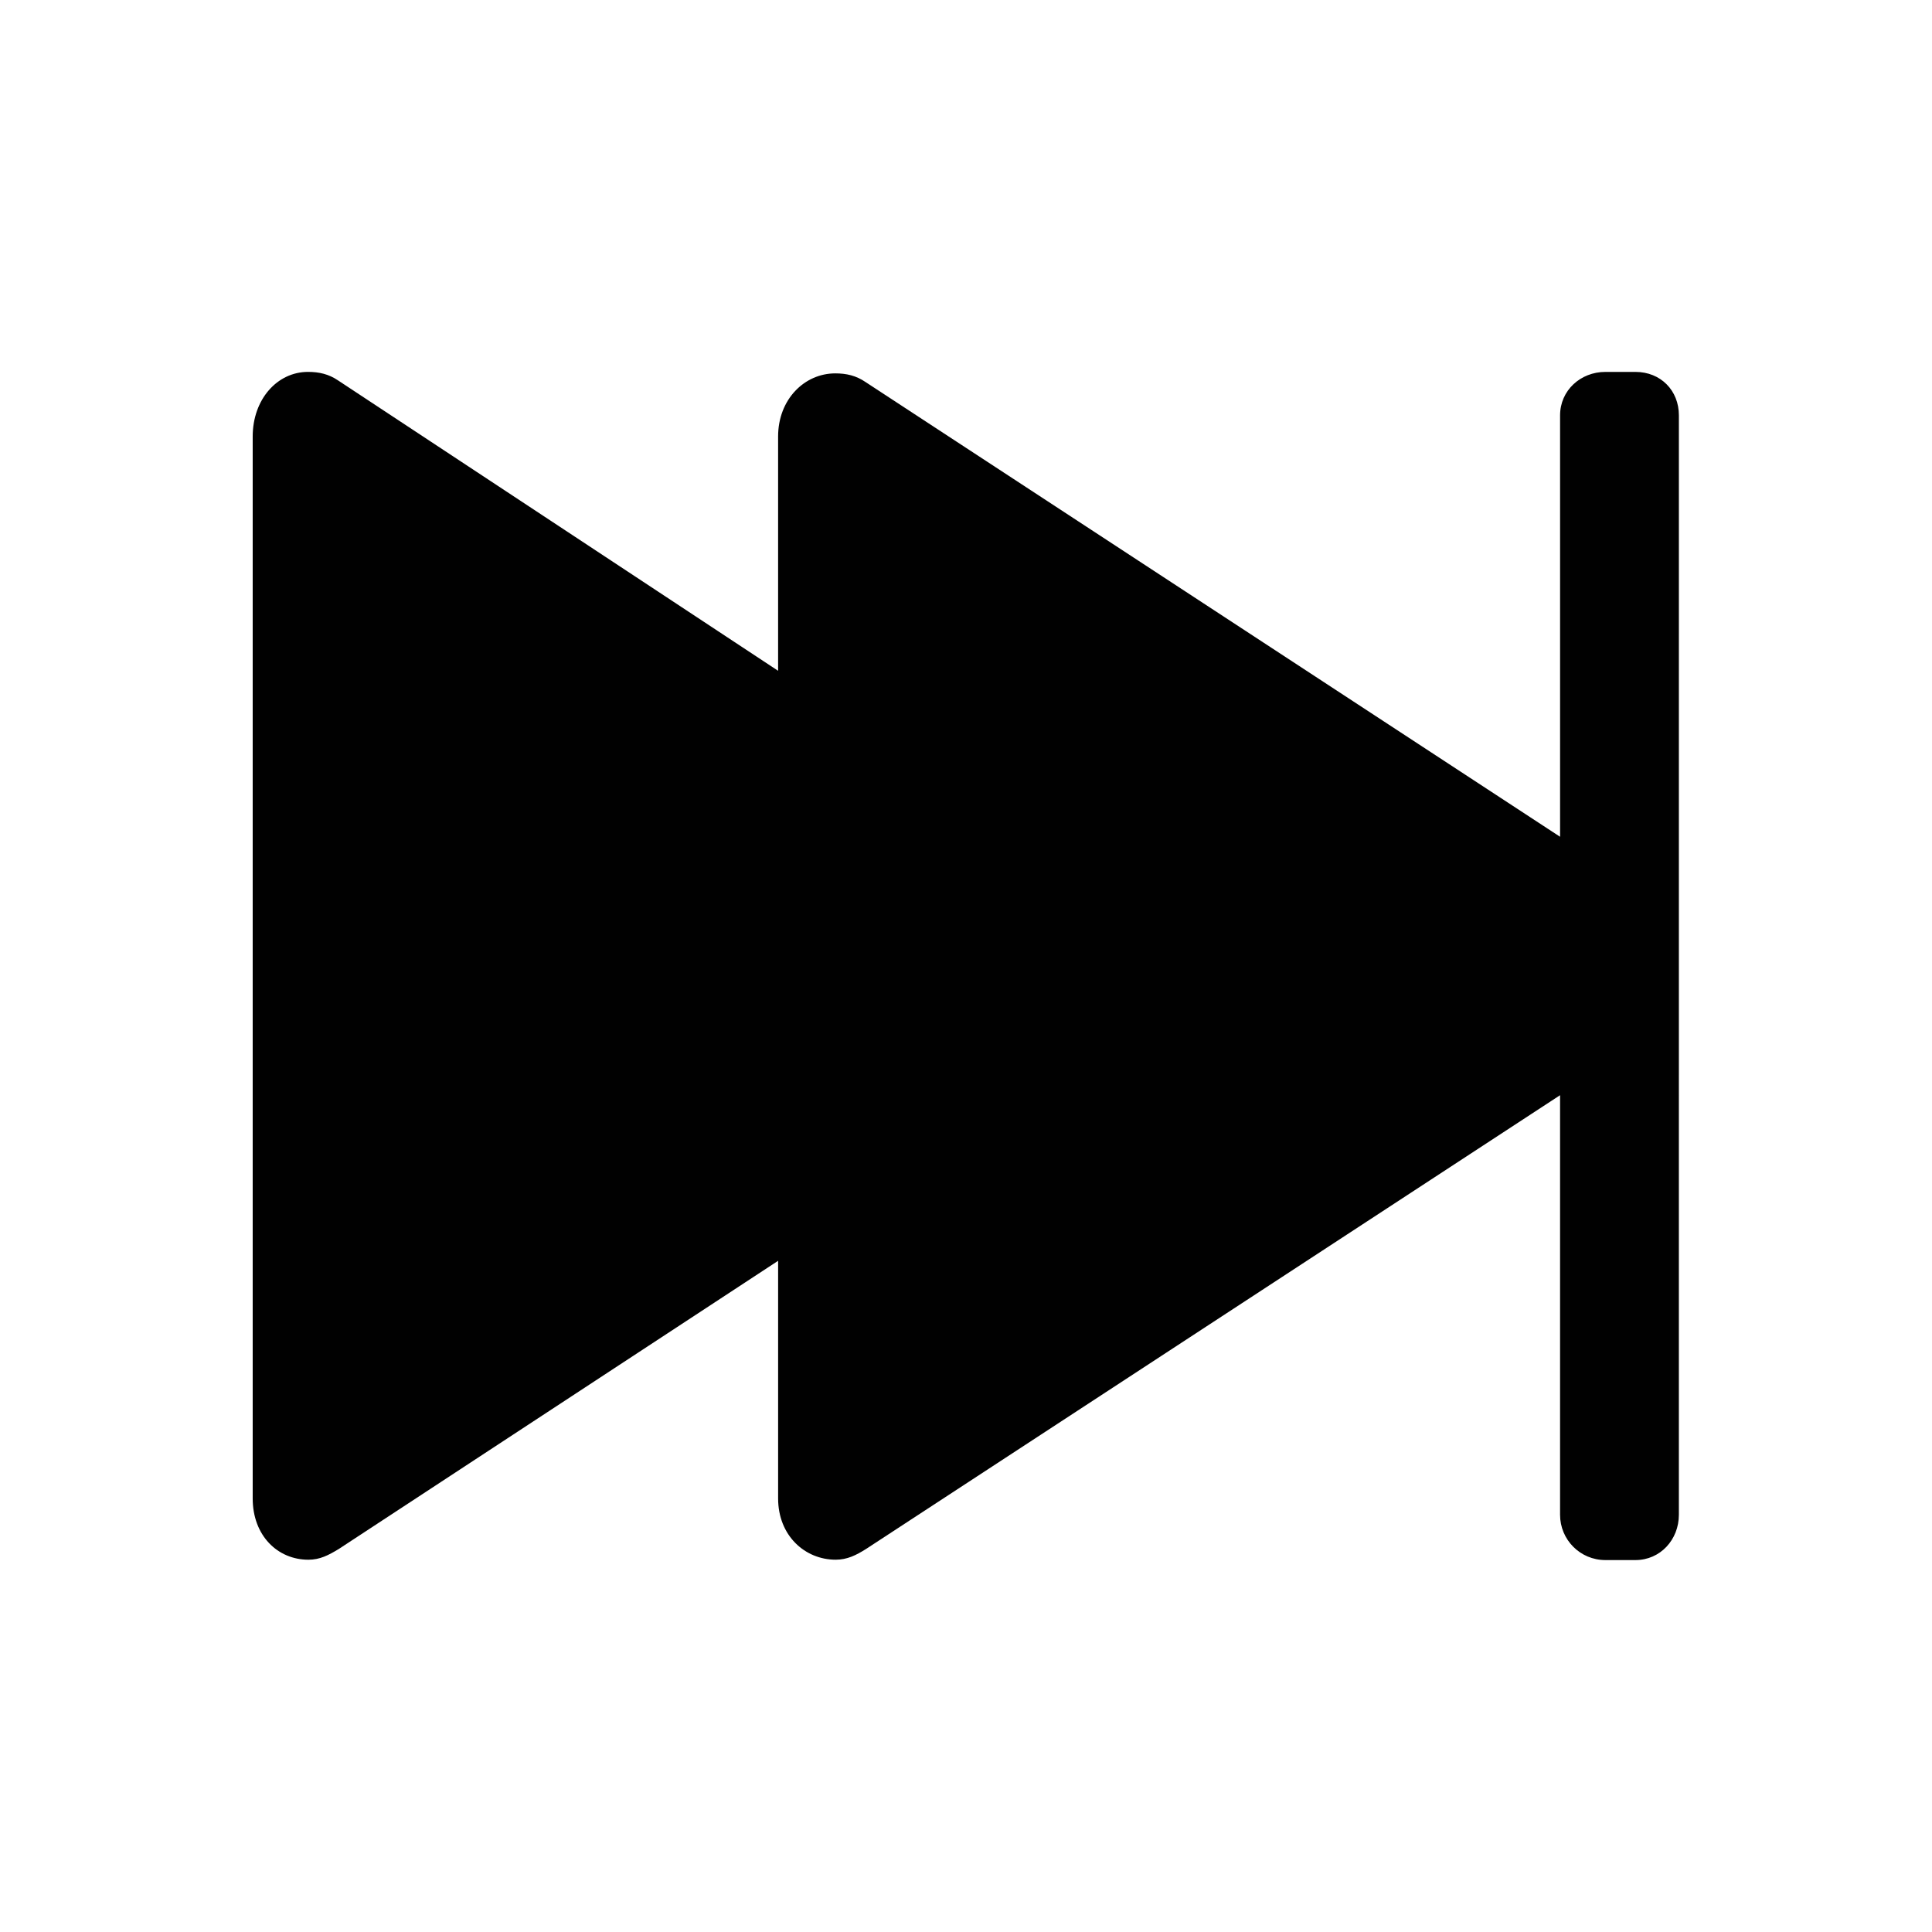 <?xml version="1.0" encoding="UTF-8"?>
<!-- Uploaded to: ICON Repo, www.svgrepo.com, Generator: ICON Repo Mixer Tools -->
<svg width="800px" height="800px" version="1.1" viewBox="144 144 512 512" xmlns="http://www.w3.org/2000/svg">
 <path d="m577.41 242.56h-7.969c-6.594 0-12.004 4.922-12.004 11.512v111.68l-184.11-120.54c-2.461-1.672-5.019-2.262-7.969-2.262-8.168 0-15.152 6.887-15.152 16.727v62.09l-116.61-76.949c-2.461-1.672-5.019-2.262-7.969-2.262-8.168 0-14.66 7.281-14.66 17.121v281.43c0 9.84 6.594 16.234 14.762 16.234 3.051 0 5.312-1.18 8.07-2.856l116.41-76.359v62.977c0 9.84 7.086 16.234 15.254 16.234 3.051 0 5.41-1.18 8.07-2.856l183.9-120.24v111.19c0 6.594 5.312 12.004 12.004 12.004h7.969c6.594 0 11.512-5.41 11.512-12.004l0.004-291.36c0-6.594-4.82-11.512-11.512-11.512z" fill="#010101"/>
</svg>